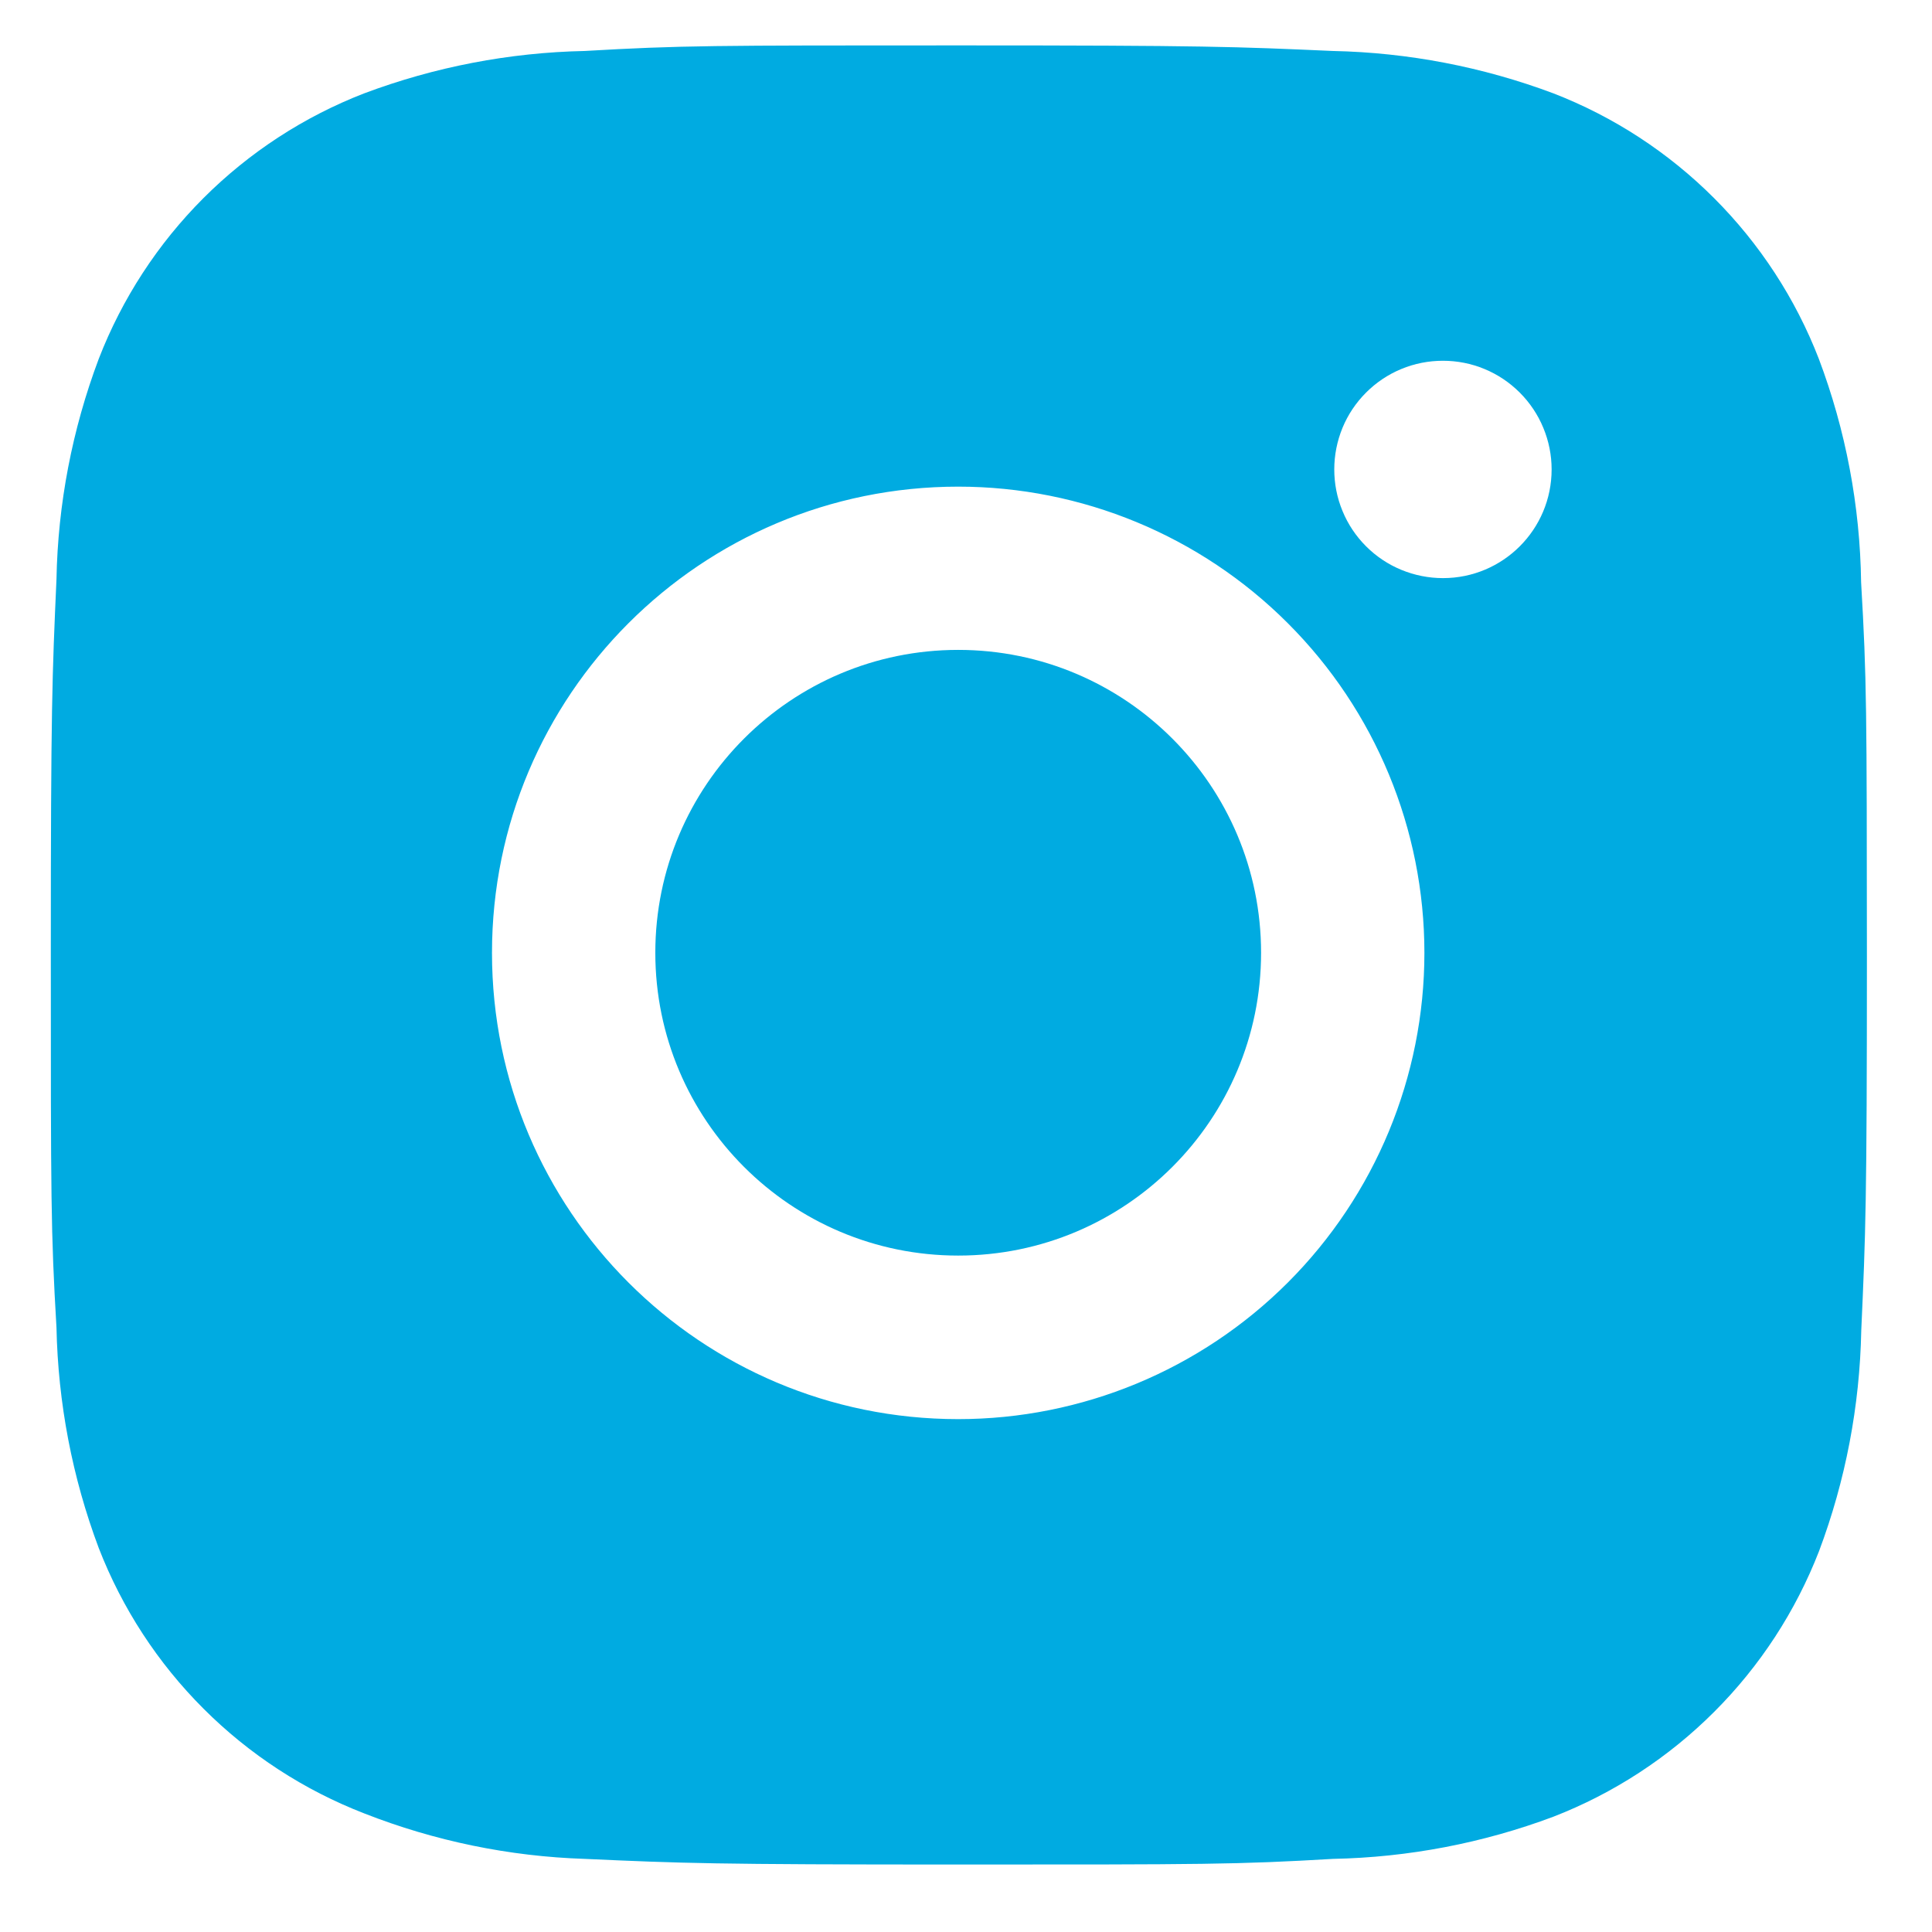 <svg width="26" height="26" viewBox="0 0 26 26" fill="none" xmlns="http://www.w3.org/2000/svg">
<path d="M25.046 7.837C25.032 6.809 24.84 5.791 24.477 4.829C24.163 4.018 23.682 3.281 23.067 2.666C22.452 2.051 21.715 1.57 20.904 1.256C19.954 0.9 18.951 0.707 17.937 0.686C16.631 0.628 16.217 0.611 12.903 0.611C9.589 0.611 9.164 0.611 7.868 0.686C6.854 0.707 5.851 0.9 4.902 1.256C4.091 1.57 3.354 2.05 2.738 2.666C2.123 3.281 1.643 4.018 1.329 4.829C0.972 5.778 0.779 6.781 0.76 7.795C0.702 9.102 0.684 9.516 0.684 12.83C0.684 16.144 0.684 16.568 0.76 17.865C0.781 18.88 0.972 19.882 1.329 20.833C1.644 21.645 2.124 22.381 2.74 22.996C3.355 23.611 4.092 24.091 4.904 24.405C5.85 24.776 6.853 24.983 7.869 25.016C9.176 25.075 9.59 25.092 12.904 25.092C16.218 25.092 16.643 25.092 17.939 25.016C18.953 24.996 19.957 24.804 20.906 24.448C21.717 24.133 22.454 23.652 23.069 23.037C23.685 22.422 24.165 21.685 24.48 20.874C24.837 19.924 25.028 18.922 25.048 17.906C25.107 16.6 25.124 16.186 25.124 12.871C25.122 9.557 25.122 9.136 25.046 7.837ZM12.895 19.098C9.429 19.098 6.621 16.29 6.621 12.823C6.621 9.357 9.429 6.549 12.895 6.549C14.559 6.549 16.155 7.21 17.331 8.387C18.508 9.563 19.169 11.159 19.169 12.823C19.169 14.487 18.508 16.083 17.331 17.26C16.155 18.436 14.559 19.098 12.895 19.098ZM19.419 7.78C19.227 7.78 19.036 7.742 18.859 7.669C18.681 7.596 18.52 7.488 18.384 7.352C18.248 7.216 18.14 7.055 18.067 6.877C17.993 6.699 17.956 6.509 17.956 6.317C17.956 6.125 17.994 5.935 18.067 5.757C18.14 5.58 18.248 5.419 18.384 5.283C18.52 5.147 18.681 5.039 18.858 4.966C19.036 4.892 19.226 4.855 19.418 4.855C19.61 4.855 19.8 4.892 19.978 4.966C20.155 5.039 20.316 5.147 20.452 5.283C20.588 5.419 20.696 5.58 20.769 5.757C20.843 5.935 20.881 6.125 20.881 6.317C20.881 7.126 20.226 7.78 19.419 7.78Z" fill="#00ABE1"/>
<path d="M12.895 16.897C15.146 16.897 16.971 15.073 16.971 12.822C16.971 10.571 15.146 8.746 12.895 8.746C10.644 8.746 8.819 10.571 8.819 12.822C8.819 15.073 10.644 16.897 12.895 16.897Z" fill="#00ABE1"/>
</svg>
